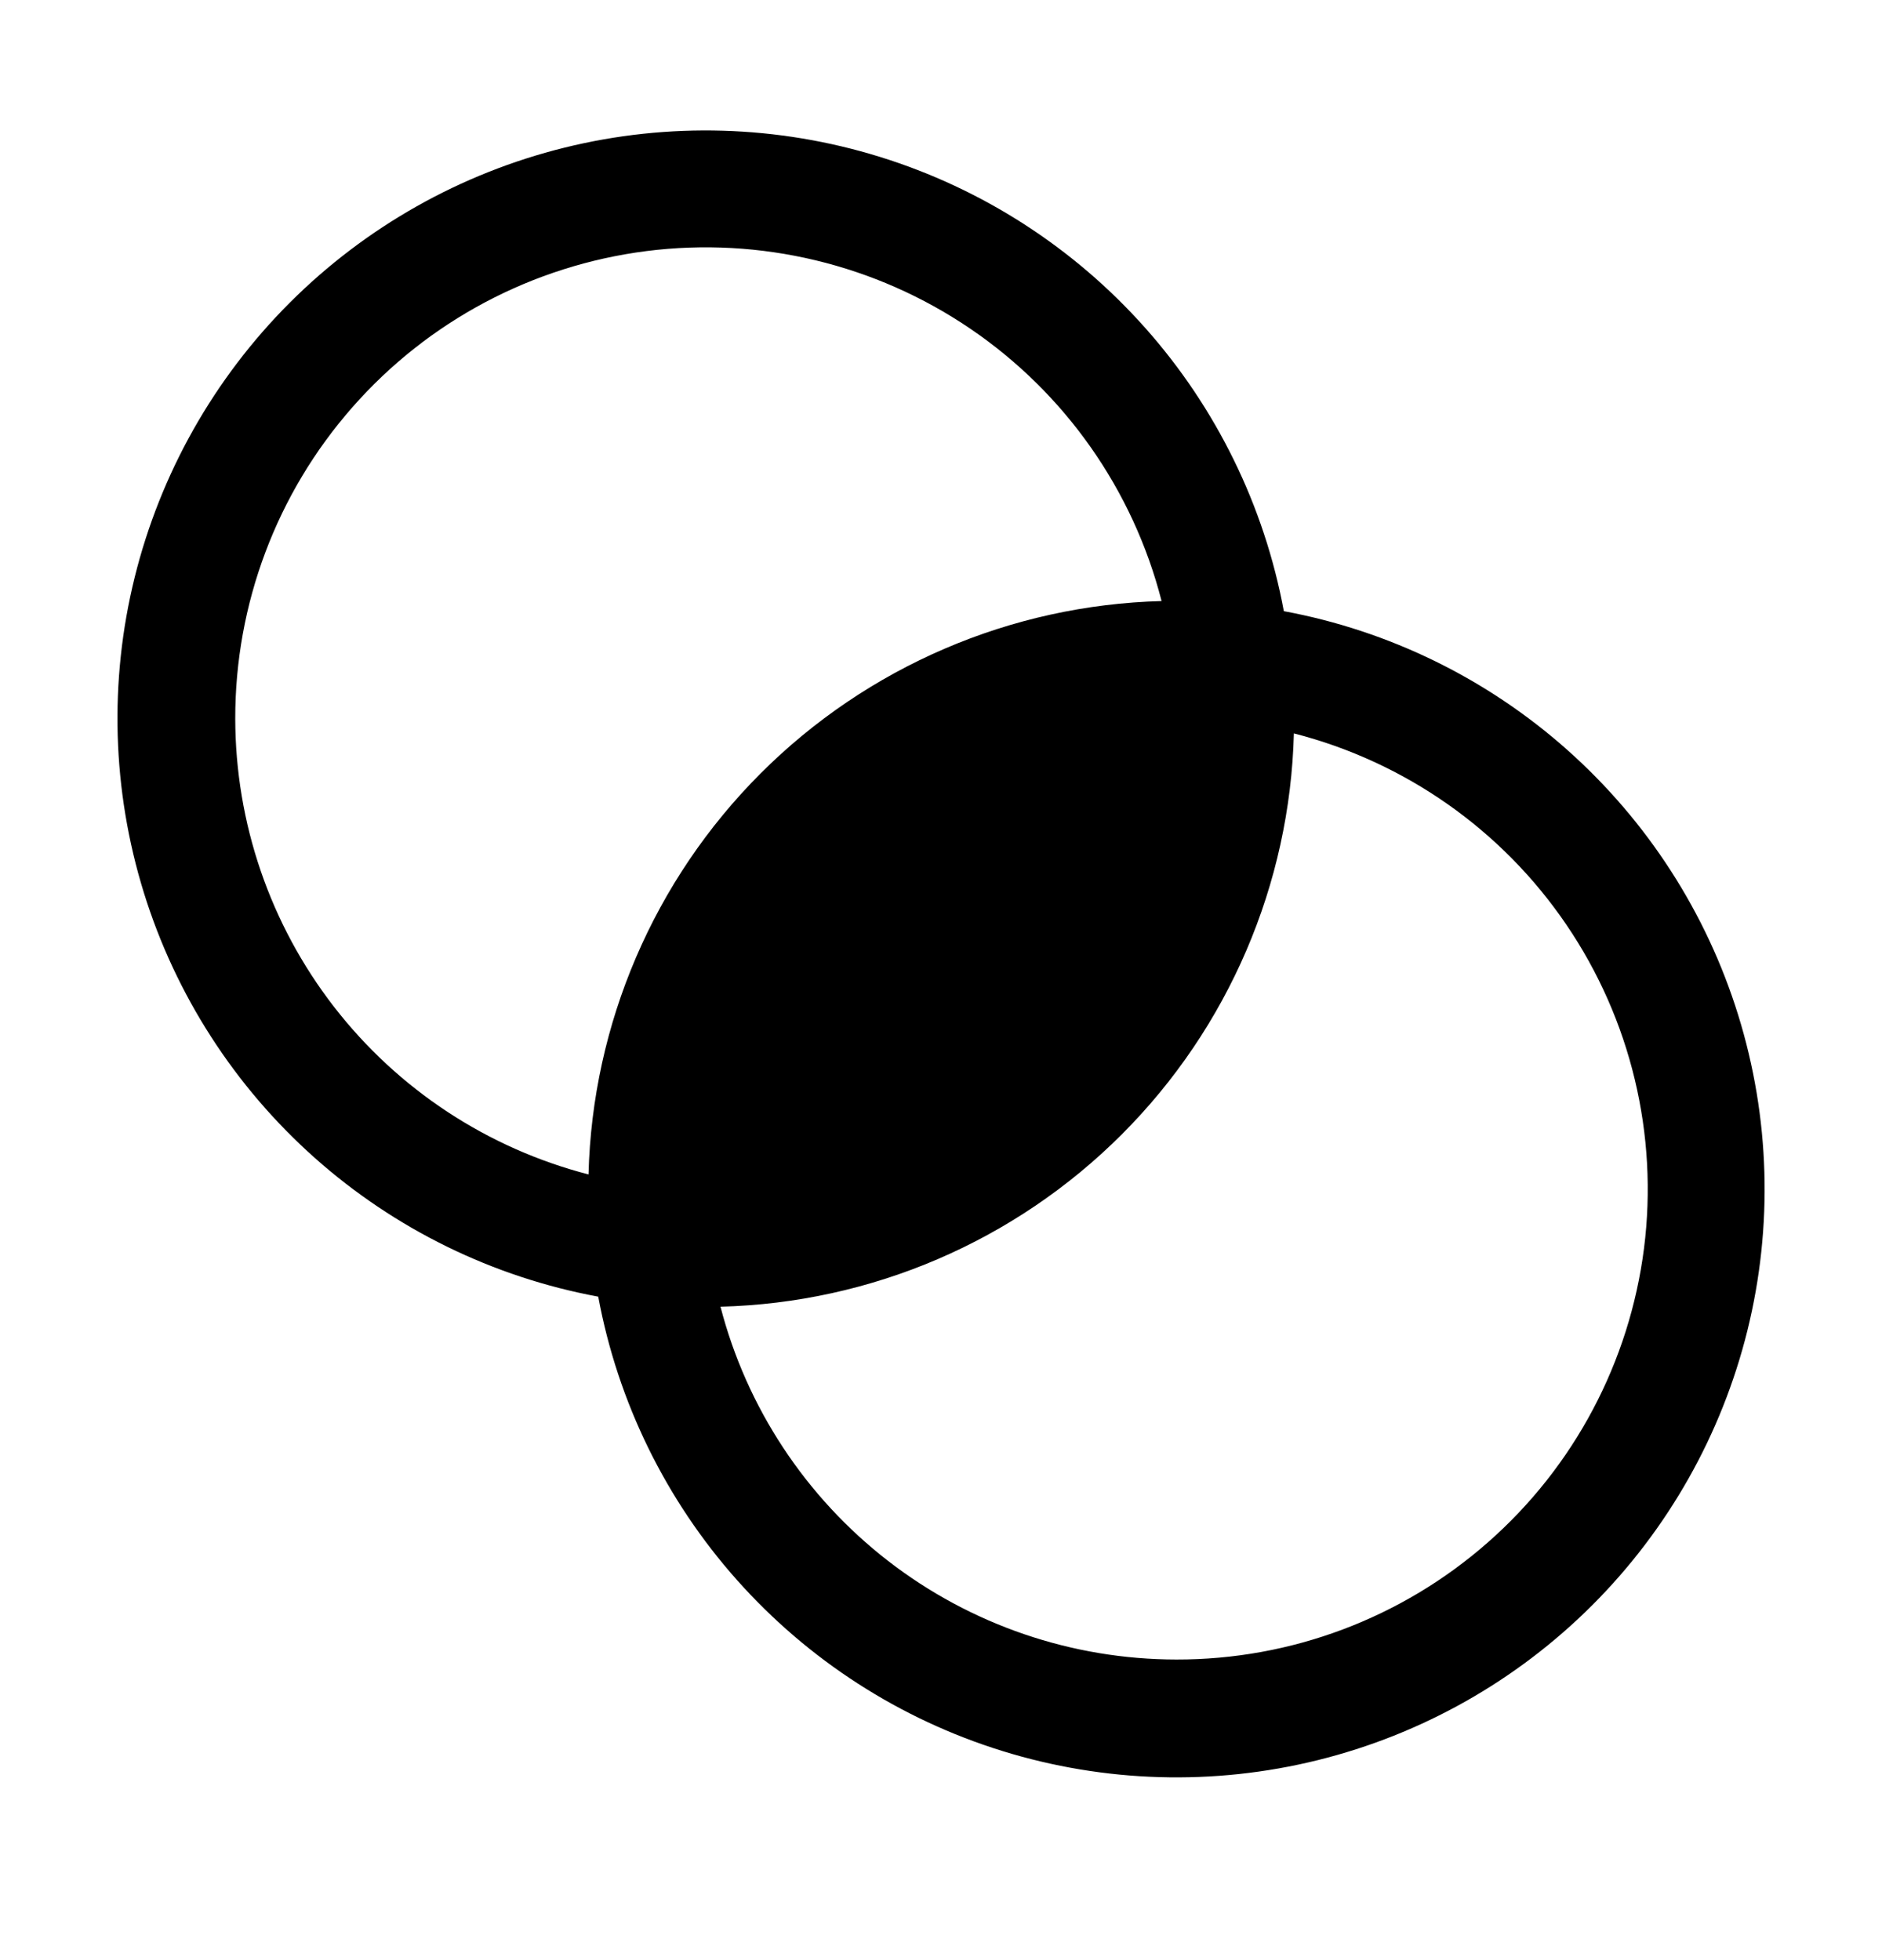 <svg width="24" height="25" viewBox="0 0 24 25" fill="none" xmlns="http://www.w3.org/2000/svg">
<g clip-path="url(#clip0_16195_1600)">
<path d="M16.372 7.795C16.123 6.452 15.511 5.202 14.603 4.181C13.695 3.16 12.526 2.406 11.221 2.001C9.916 1.596 8.525 1.555 7.199 1.883C5.873 2.211 4.661 2.895 3.695 3.861C2.729 4.827 2.045 6.039 1.717 7.365C1.389 8.691 1.43 10.082 1.835 11.387C2.24 12.692 2.994 13.861 4.015 14.769C5.036 15.677 6.286 16.289 7.629 16.538C7.878 17.881 8.49 19.131 9.398 20.152C10.306 21.173 11.475 21.927 12.78 22.332C14.085 22.737 15.476 22.778 16.802 22.45C18.128 22.122 19.34 21.438 20.306 20.472C21.272 19.506 21.956 18.294 22.284 16.968C22.612 15.642 22.571 14.251 22.166 12.946C21.761 11.641 21.007 10.472 19.986 9.564C18.965 8.656 17.715 8.044 16.372 7.795ZM3 9.166C2.998 7.704 3.529 6.291 4.495 5.193C5.46 4.094 6.794 3.387 8.245 3.202C9.695 3.018 11.164 3.37 12.373 4.192C13.583 5.014 14.45 6.25 14.813 7.666C12.89 7.717 11.06 8.504 9.7 9.864C8.34 11.225 7.554 13.056 7.505 14.979C6.217 14.646 5.075 13.894 4.26 12.842C3.445 11.79 3.002 10.497 3 9.166ZM15.001 21.166C13.67 21.165 12.378 20.723 11.326 19.909C10.274 19.094 9.522 17.954 9.188 16.666C11.112 16.617 12.943 15.831 14.304 14.47C15.665 13.109 16.451 11.278 16.5 9.354C17.917 9.717 19.153 10.584 19.975 11.794C20.797 13.003 21.149 14.472 20.965 15.922C20.78 17.373 20.073 18.707 18.974 19.672C17.876 20.638 16.463 21.169 15.001 21.166Z" fill="black"/>
</g>
<defs>
<clipPath id="clip0_16195_1600">
<rect width="24" height="24" fill="white" transform="translate(0 0.167)"/>
</clipPath>
</defs>
</svg>
